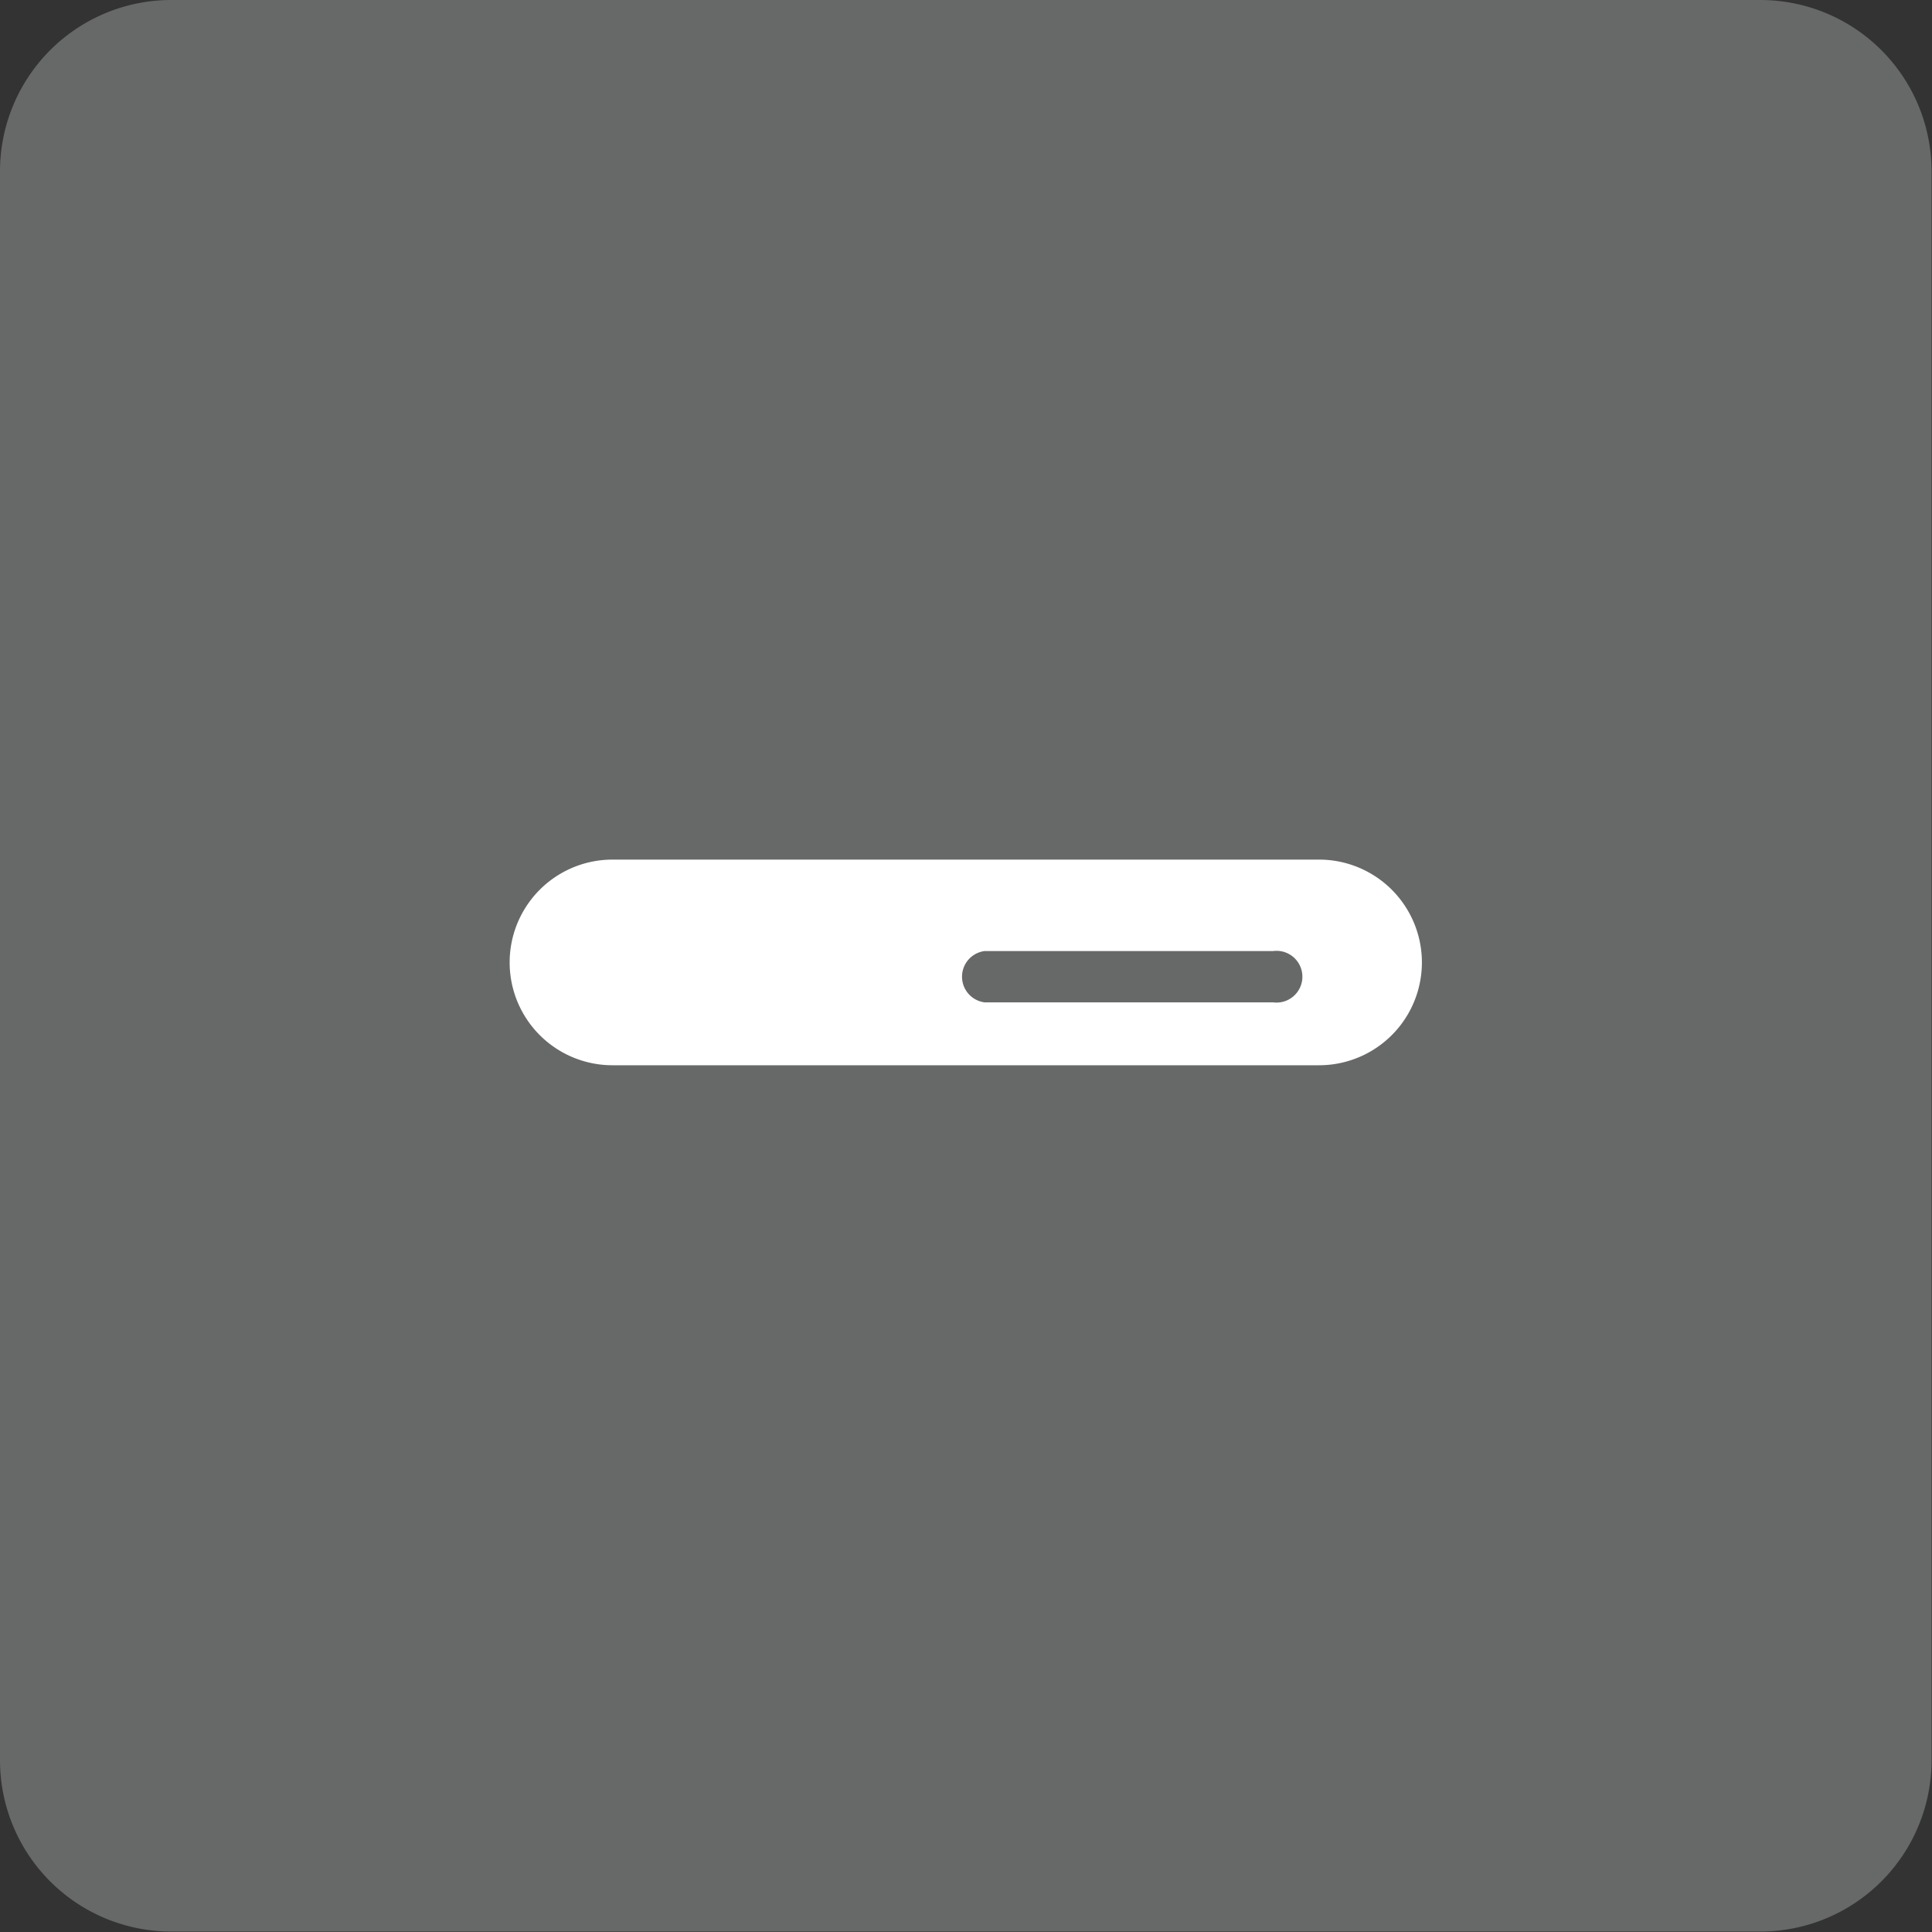 <svg id="Calque_1" data-name="Calque 1" xmlns="http://www.w3.org/2000/svg" viewBox="0 0 43.31 43.31">
  <rect x="0" y="0" width="43.31" height="43.31" fill="#333333" stroke="none"/>
  <title>Plan de travail 132</title>
  <path d="M39.47,0H3.85A3.84,3.84,0,0,0,0,3.85V39.47A3.84,3.84,0,0,0,3.85,43.3H39.47a3.84,3.84,0,0,0,3.83-3.83V3.85A3.84,3.84,0,0,0,39.47,0Z" fill="#676868"/>
  <path d="M29.57,19.27H13.73a2.3,2.3,0,0,0,0,4.61H29.57a2.3,2.3,0,1,0,0-4.61Zm-1,3.2H22.07a.58.58,0,0,1,0-1.15h6.47a.58.58,0,1,1,0,1.15Z" fill="#fff"/>
</svg>
